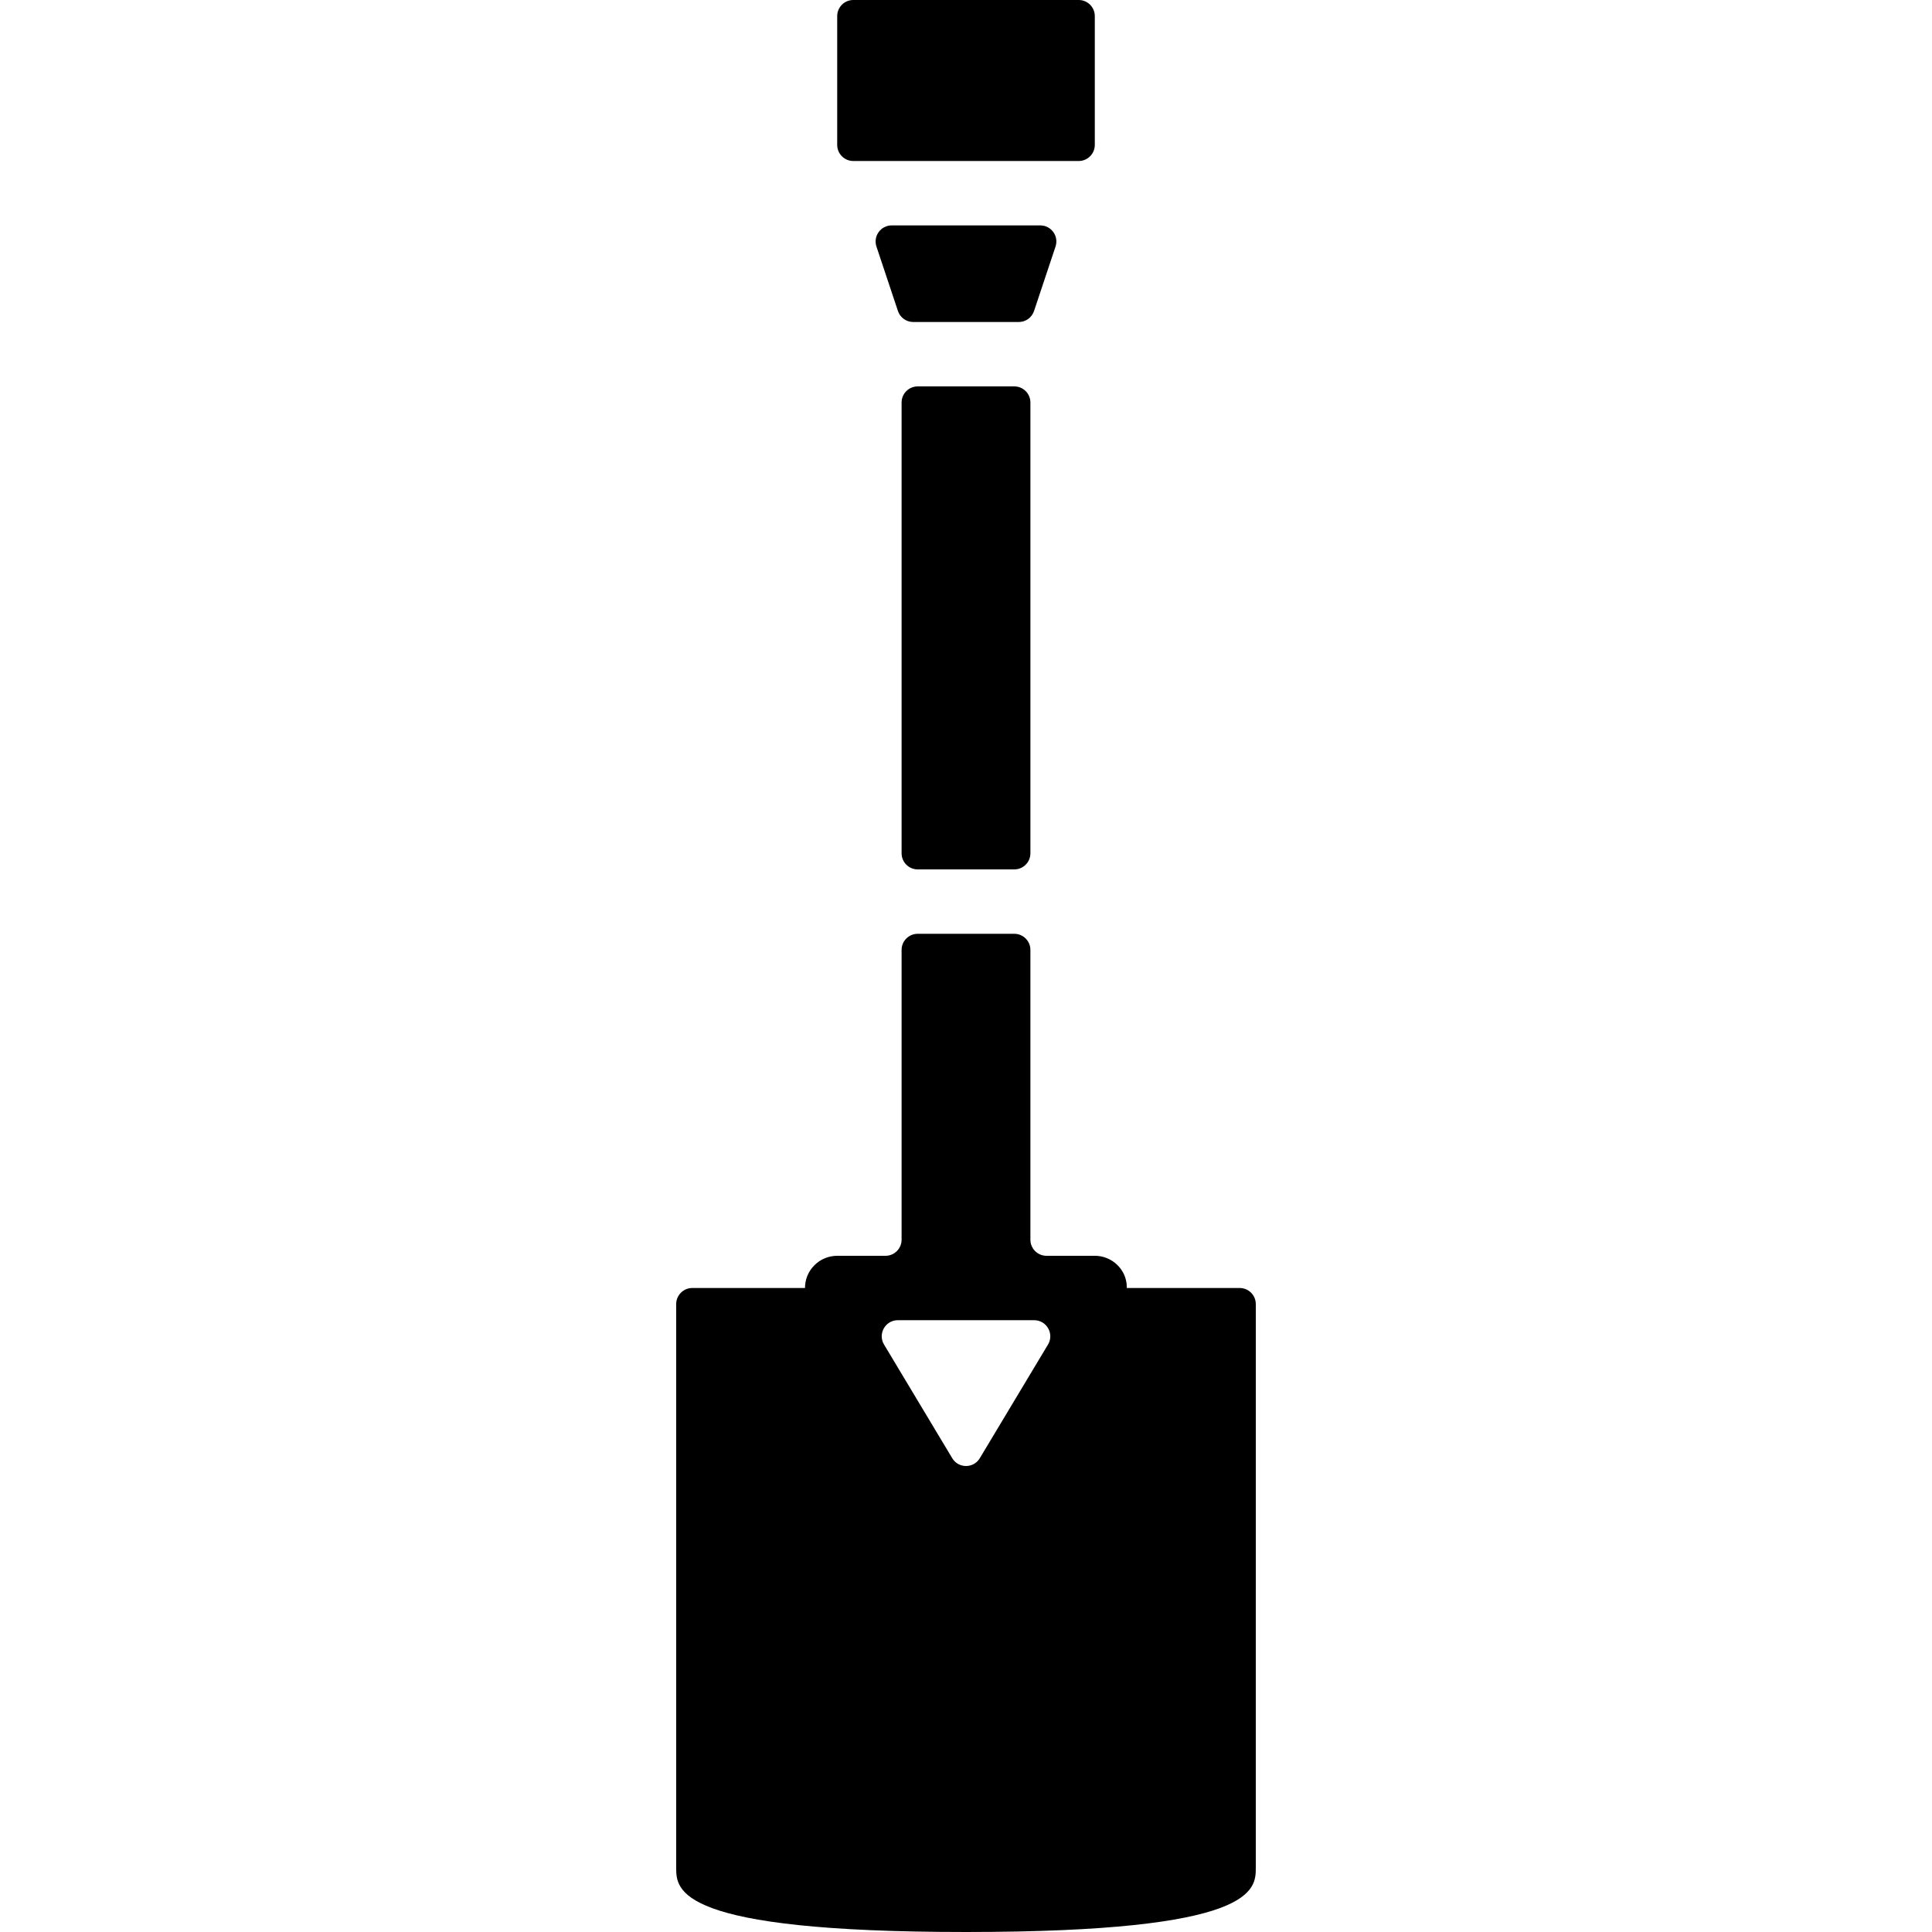 <?xml version="1.0" encoding="iso-8859-1"?>
<!-- Generator: Adobe Illustrator 19.0.0, SVG Export Plug-In . SVG Version: 6.00 Build 0)  -->
<svg version="1.1" id="Layer_1" xmlns="http://www.w3.org/2000/svg" xmlns:xlink="http://www.w3.org/1999/xlink" x="0px" y="0px"
	 viewBox="0 0 512 512" style="enable-background:new 0 0 512 512;" xml:space="preserve">
<g>
	<g>
		<path d="M268.8,102.4h-25.6c-2.355,0-4.267,1.911-4.267,4.267v119.467c0,2.355,1.911,4.267,4.267,4.267h25.6
			c2.355,0,4.267-1.911,4.267-4.267V106.667C273.067,104.311,271.155,102.4,268.8,102.4z"/>
	</g>
</g>
<g>
	<g>
		<path d="M275.678,59.733h-39.356c-2.918,0-4.975,2.85-4.053,5.615l5.692,17.067c0.58,1.741,2.21,2.918,4.045,2.918h27.981
			c1.835,0,3.465-1.178,4.045-2.918l5.692-17.067C280.653,62.583,278.596,59.733,275.678,59.733z"/>
	</g>
</g>
<g>
	<g>
		<path d="M285.867,0h-59.733c-2.355,0-4.267,1.911-4.267,4.267V38.4c0,2.355,1.911,4.267,4.267,4.267h59.733
			c2.355,0,4.267-1.911,4.267-4.267V4.267C290.133,1.911,288.222,0,285.867,0z"/>
	</g>
</g>
<g>
	<g>
		<path d="M328.533,341.333h-29.909c0-1.382-0.29-2.765-0.964-4.028c-1.485-2.773-4.378-4.506-7.526-4.506h-12.8
			c-2.355,0-4.267-1.911-4.267-4.267v-76.8c0-2.355-1.911-4.267-4.267-4.267h-25.6c-2.355,0-4.267,1.911-4.267,4.267v76.8
			c0,2.355-1.911,4.267-4.267,4.267h-12.8c-2.091,0.009-4.045,0.768-5.521,2.031c-0.393,0.333-0.759,0.708-1.092,1.109
			c-1.203,1.468-1.92,3.345-1.92,5.393h-29.867c-2.355,0-4.267,1.911-4.267,4.267v149.333c0,5.965,0,17.067,76.8,17.067
			s76.8-11.102,76.8-17.067V345.6C332.8,343.245,330.889,341.333,328.533,341.333z M277.726,356.326l-18.065,30.106
			c-1.655,2.765-5.658,2.765-7.313,0l-18.065-30.106c-1.715-2.842,0.333-6.46,3.652-6.46h36.13
			C277.385,349.867,279.433,353.485,277.726,356.326z"/>
	</g>
</g>
<g>
</g>
<g>
</g>
<g>
</g>
<g>
</g>
<g>
</g>
<g>
</g>
<g>
</g>
<g>
</g>
<g>
</g>
<g>
</g>
<g>
</g>
<g>
</g>
<g>
</g>
<g>
</g>
<g>
</g>
</svg>
